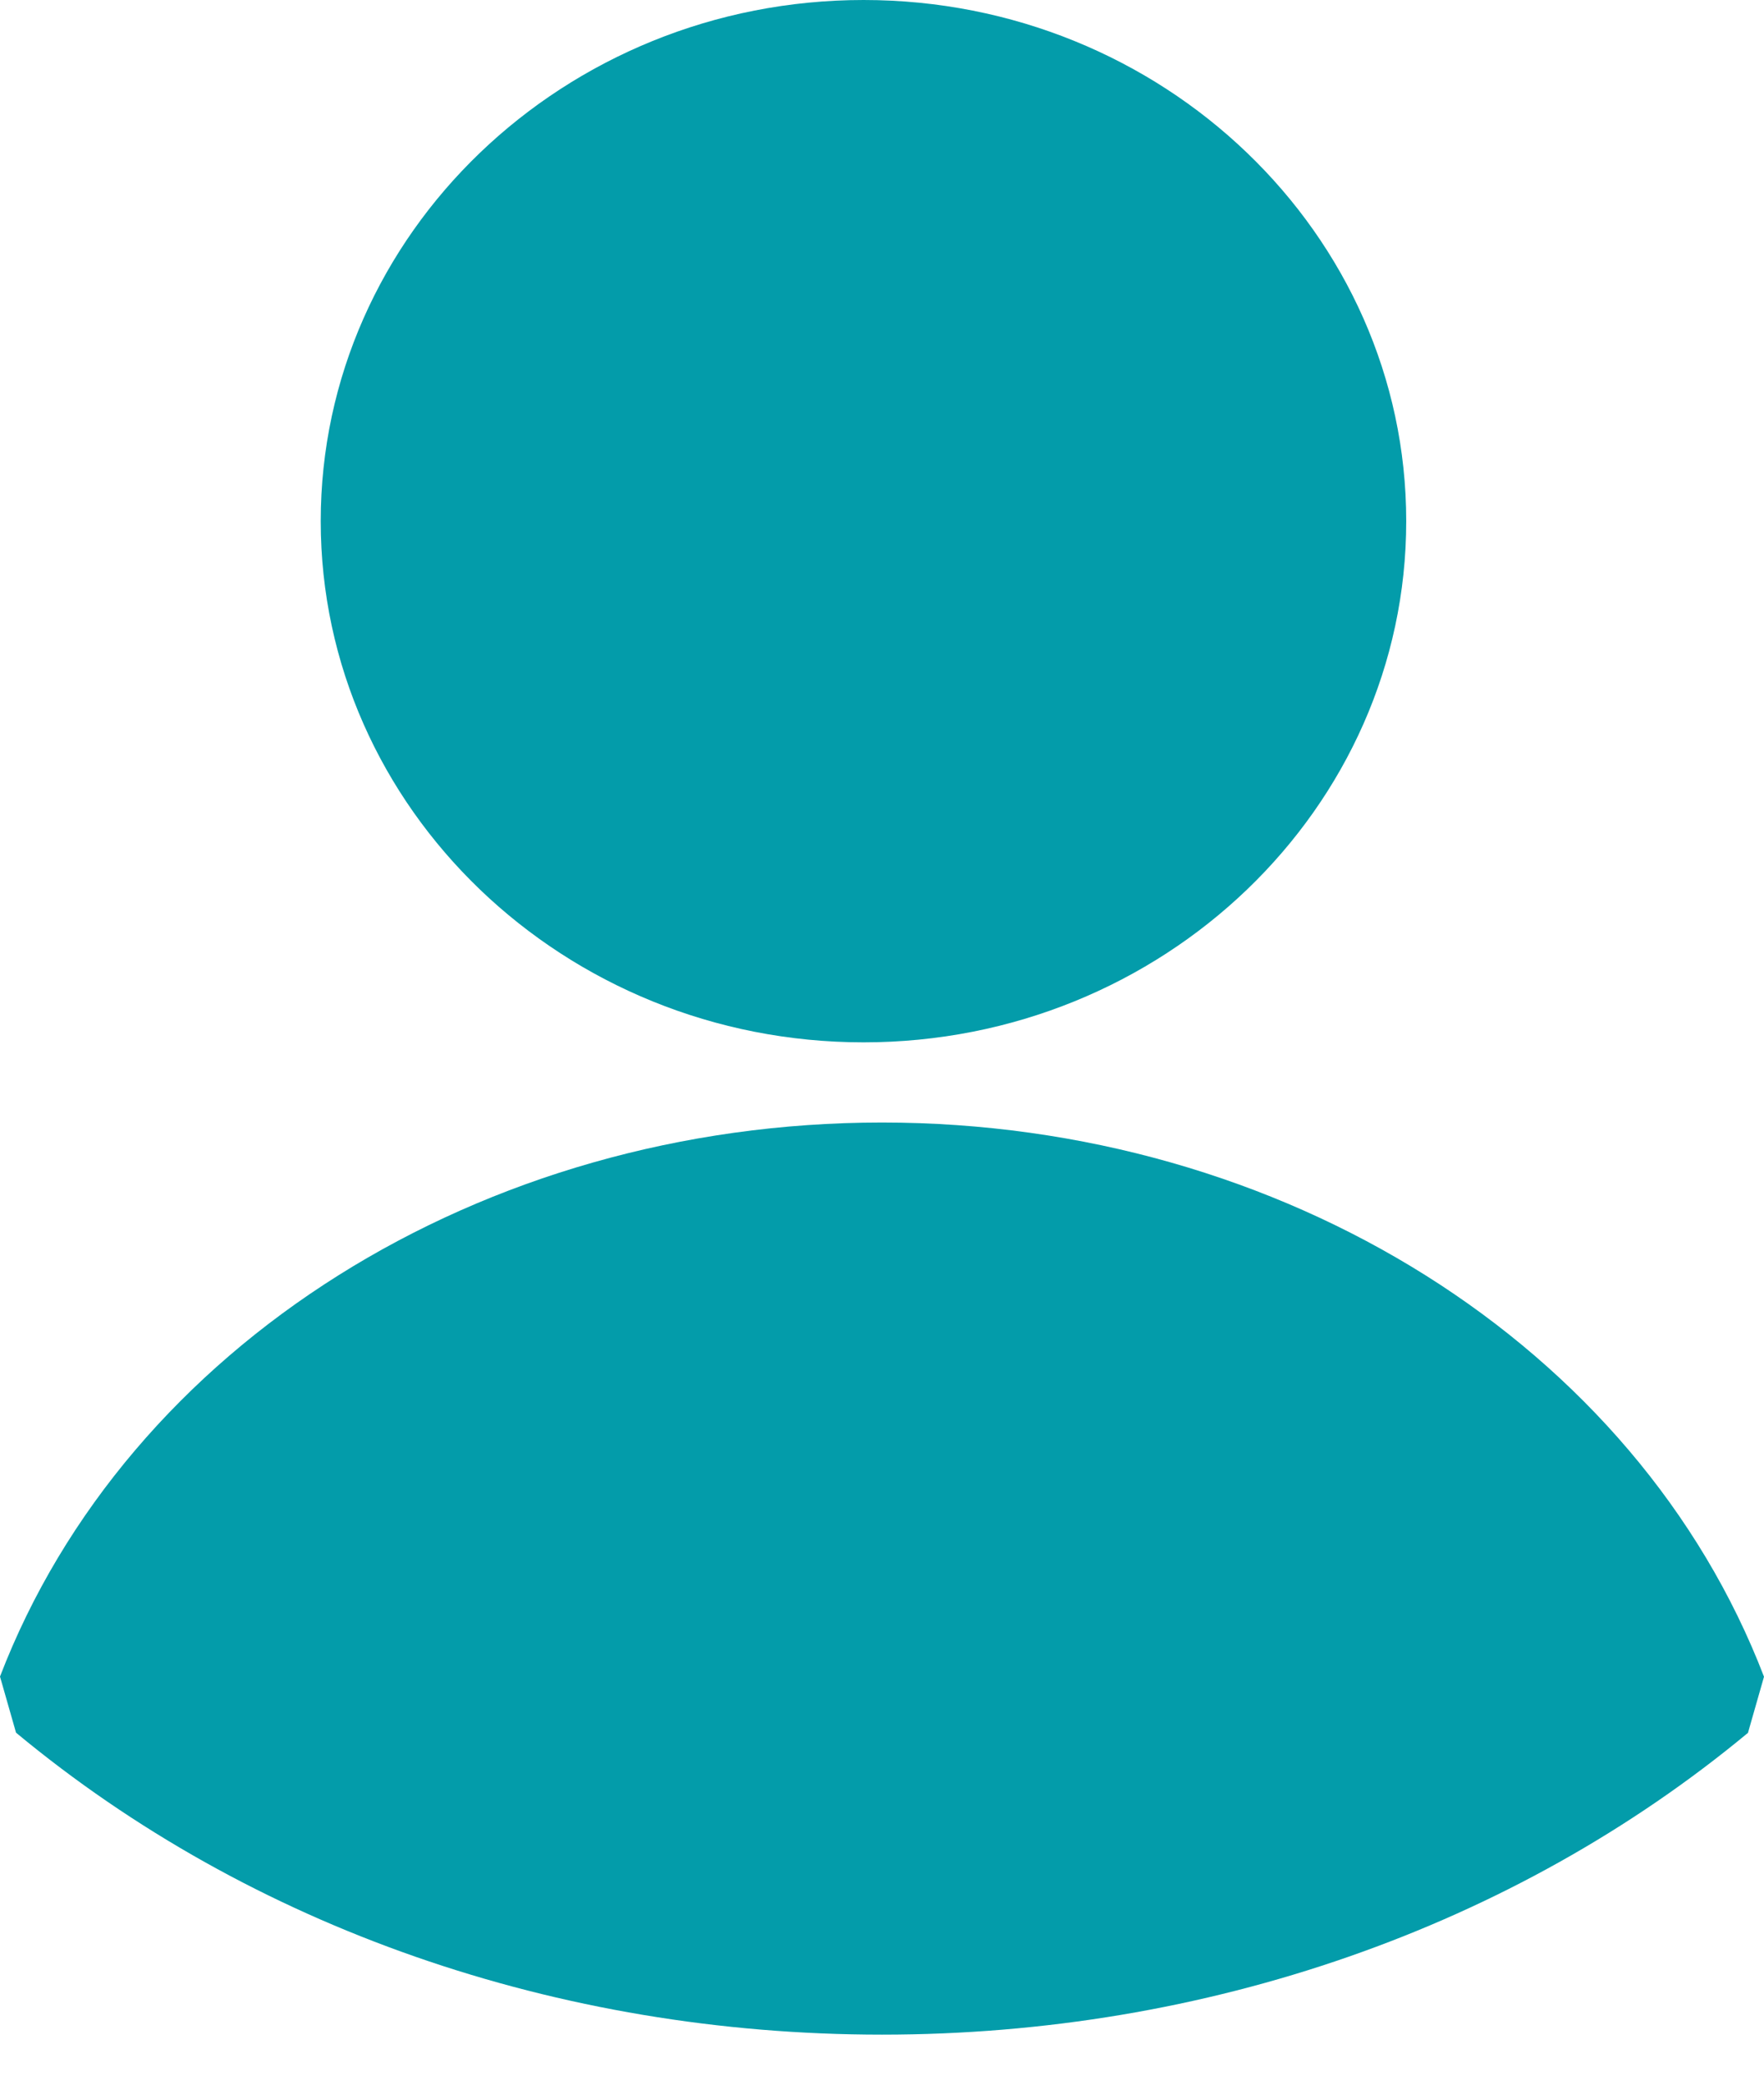 <svg width="11" height="13" viewBox="0 0 11 13" xmlns="http://www.w3.org/2000/svg">
    <g fill="#039CAA" fill-rule="evenodd">
        <path d="M2 3.25C2 5.042 3.519 6.5 5.385 6.5c1.865 0 3.384-1.458 3.384-3.25S7.25 0 5.385 0C3.519 0 2 1.458 2 3.25M0 10.455l.1.35c1.463 1.215 3.379 1.883 5.4 1.883 2.021 0 3.937-.668 5.4-1.882l.1-.35C10.207 8.39 8 7 5.5 7S.793 8.39 0 10.455"/>
    </g>
</svg>

